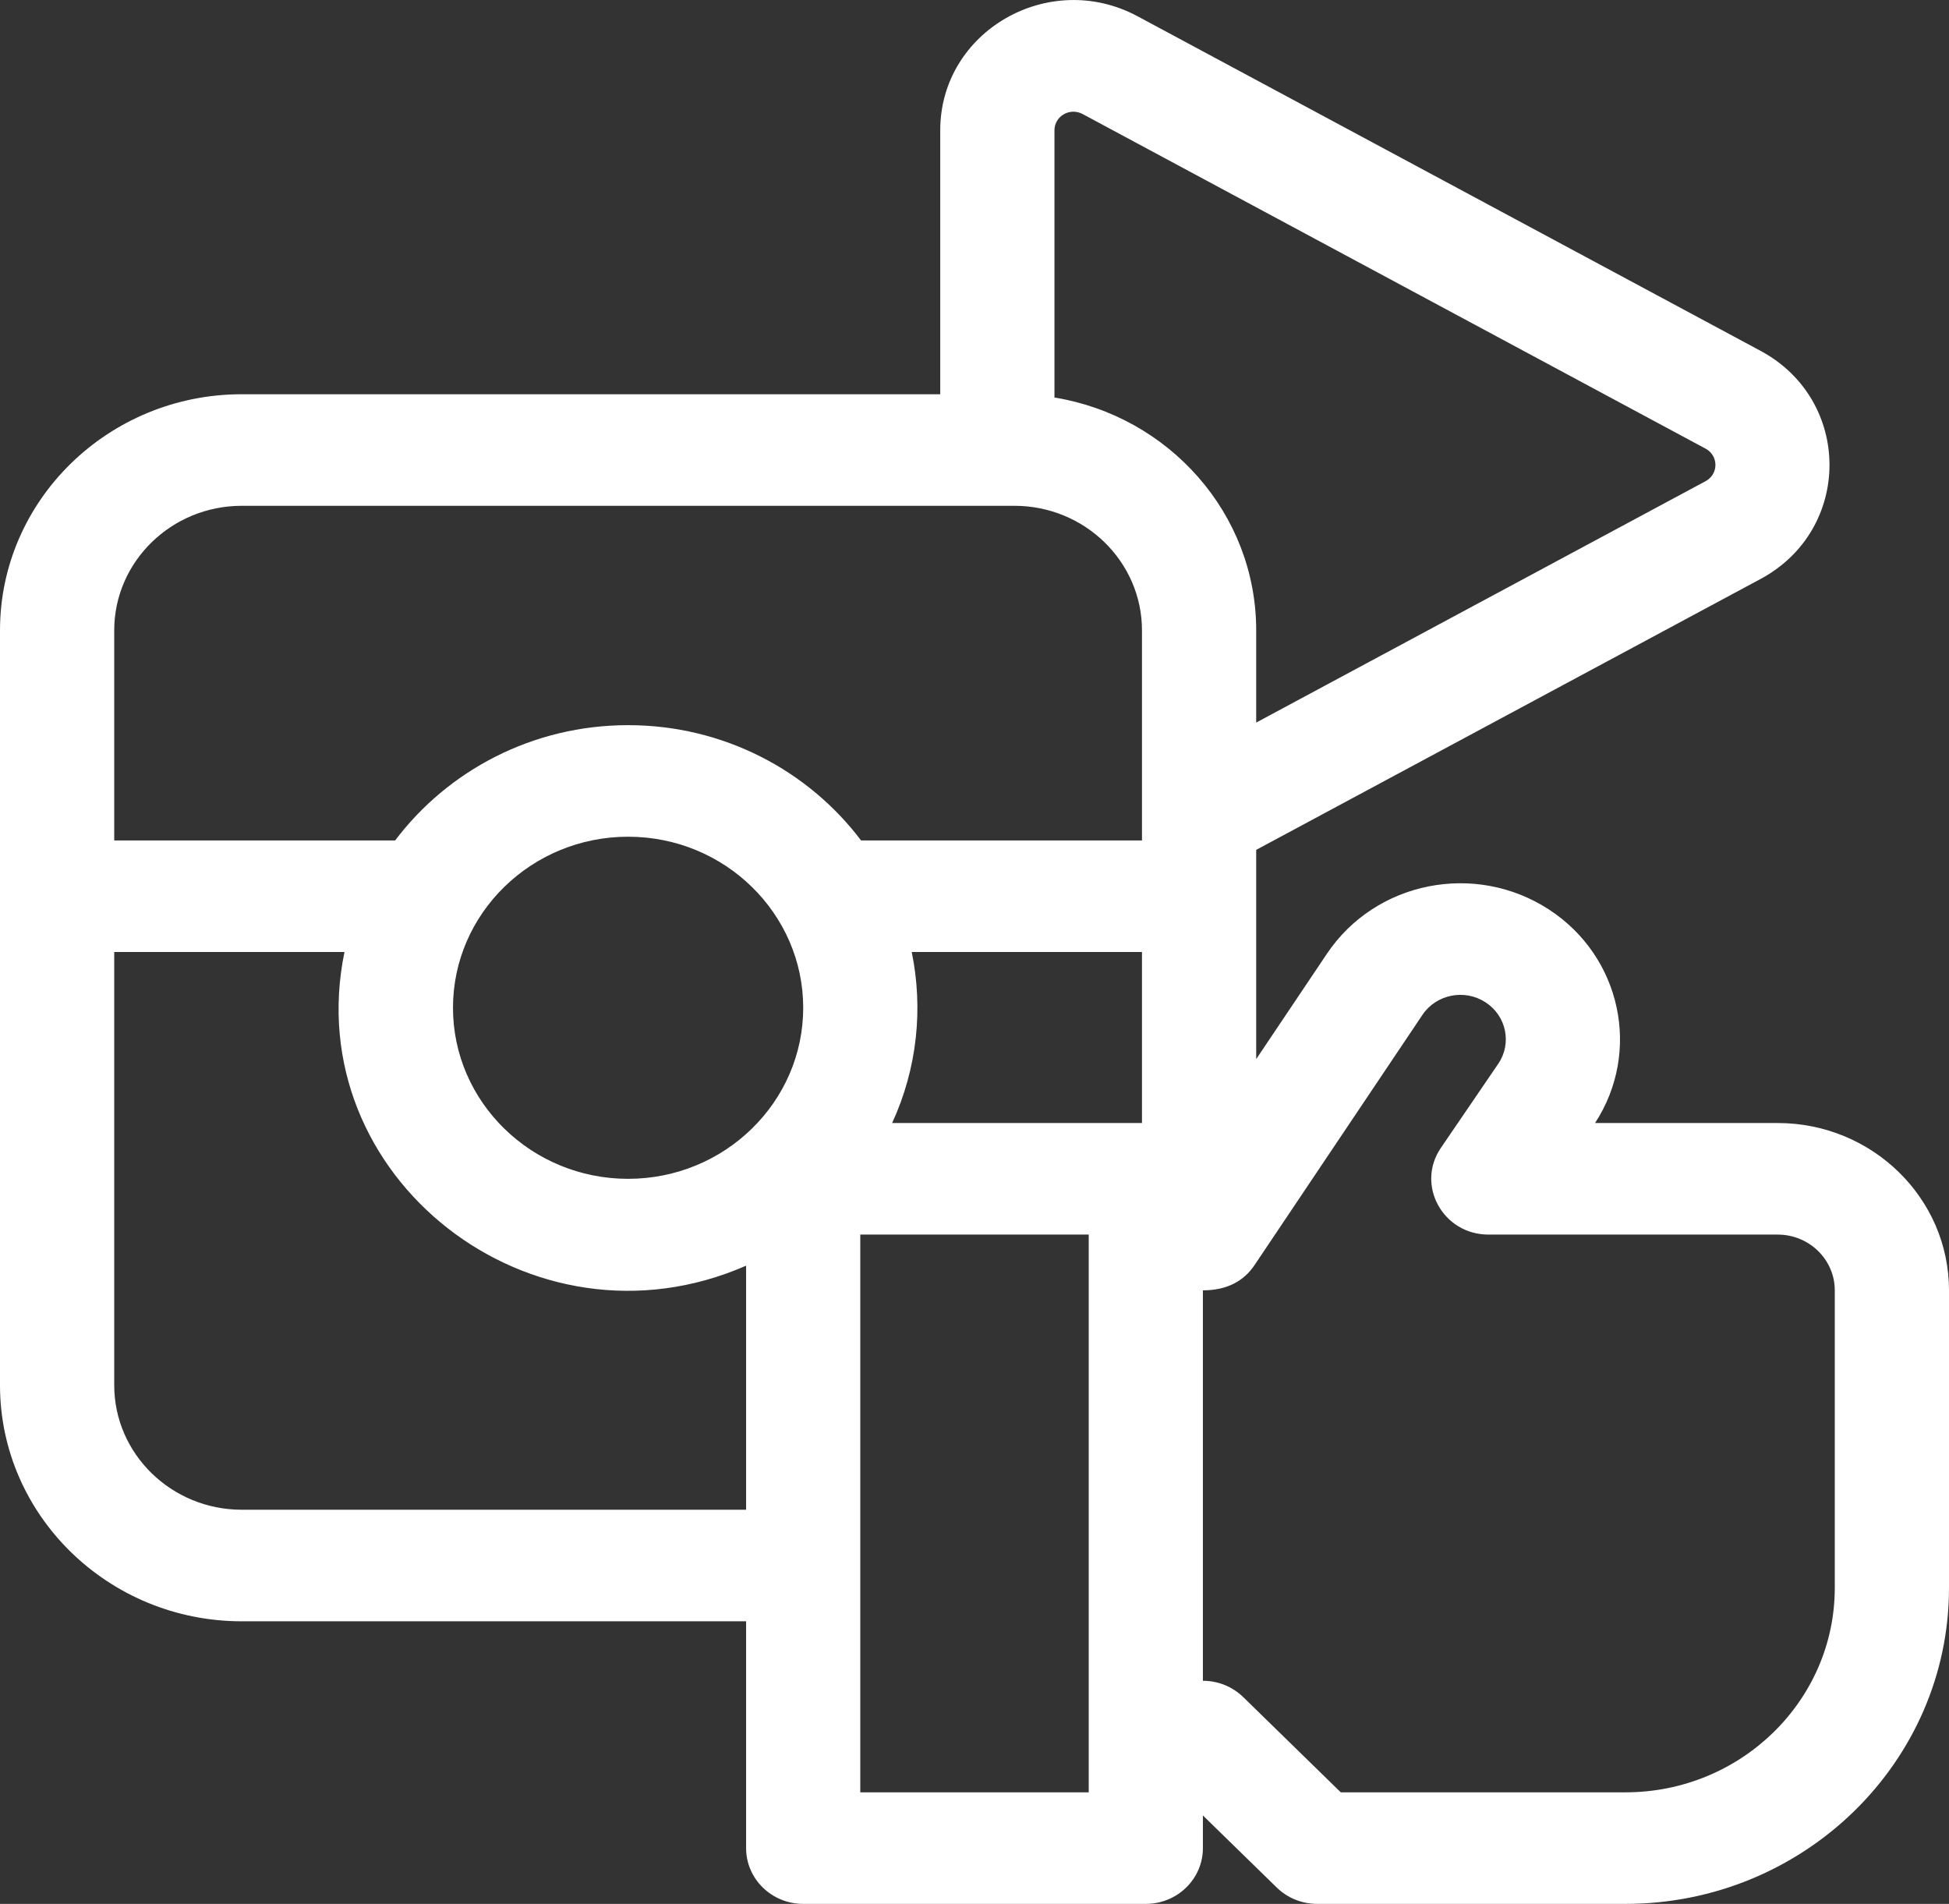 <?xml version="1.0" encoding="UTF-8"?>
<svg xmlns="http://www.w3.org/2000/svg" width="43" height="42" viewBox="0 0 43 42" fill="none">
  <rect x="0" y="0" width="43" height="42" fill="#333333" stroke="none"/>
  <path d="M39.221 24.774H35.191C36.217 23.202 35.77 21.103 34.174 20.064C32.545 19.003 30.348 19.441 29.275 21.04L27.715 23.364V18.748L38.843 12.772C40.87 11.683 40.87 8.83 38.843 7.74L25.1 0.36C23.142 -0.692 20.744 0.69 20.744 2.875V8.697H5.334C2.393 8.697 0 11.034 0 13.906V30.557C0 33.429 2.393 35.766 5.334 35.766H16.461V40.77C16.461 41.449 17.025 42 17.721 42H25.279C25.975 42 26.539 41.449 26.539 40.77V40.049L28.168 41.639C28.404 41.87 28.725 42 29.059 42H35.861C39.797 42 43 38.872 43 35.028V28.465C43 26.43 41.305 24.774 39.221 24.774ZM13.857 18.458C16 18.458 17.721 20.164 17.721 22.231C17.721 24.312 15.988 26.005 13.857 26.005C11.727 26.005 9.994 24.312 9.994 22.231C9.994 20.151 11.727 18.458 13.857 18.458ZM20.115 21.001H25.195V24.774H19.683C20.239 23.565 20.371 22.247 20.115 21.001ZM23.886 2.516L37.629 9.897C37.918 10.052 37.921 10.458 37.629 10.615L27.715 15.94V13.906C27.715 11.327 25.786 9.181 23.264 8.769V2.875C23.264 2.562 23.605 2.365 23.886 2.516ZM5.334 11.158H22.381C23.933 11.158 25.195 12.391 25.195 13.906V18.54H18.997C17.834 16.999 15.963 15.997 13.857 15.997C11.751 15.997 9.881 16.999 8.718 18.54H2.52V13.906C2.52 12.391 3.782 11.158 5.334 11.158ZM5.334 33.305C3.782 33.305 2.52 32.072 2.52 30.557V21.001H7.6C6.581 25.953 11.737 29.991 16.461 27.921V33.305H5.334ZM24.02 39.539H18.98V27.235H24.02V39.539ZM40.48 35.028C40.48 37.516 38.408 39.539 35.861 39.539H29.581L27.43 37.439C27.194 37.208 26.873 37.078 26.539 37.078V28.465C27.084 28.465 27.448 28.25 27.677 27.91L31.382 22.389C31.687 21.935 32.312 21.809 32.776 22.112C33.236 22.411 33.361 23.02 33.054 23.469L31.79 25.322C31.232 26.139 31.834 27.235 32.838 27.235H39.221C39.915 27.235 40.48 27.787 40.48 28.465V35.028Z" fill="white"></path>
</svg>

